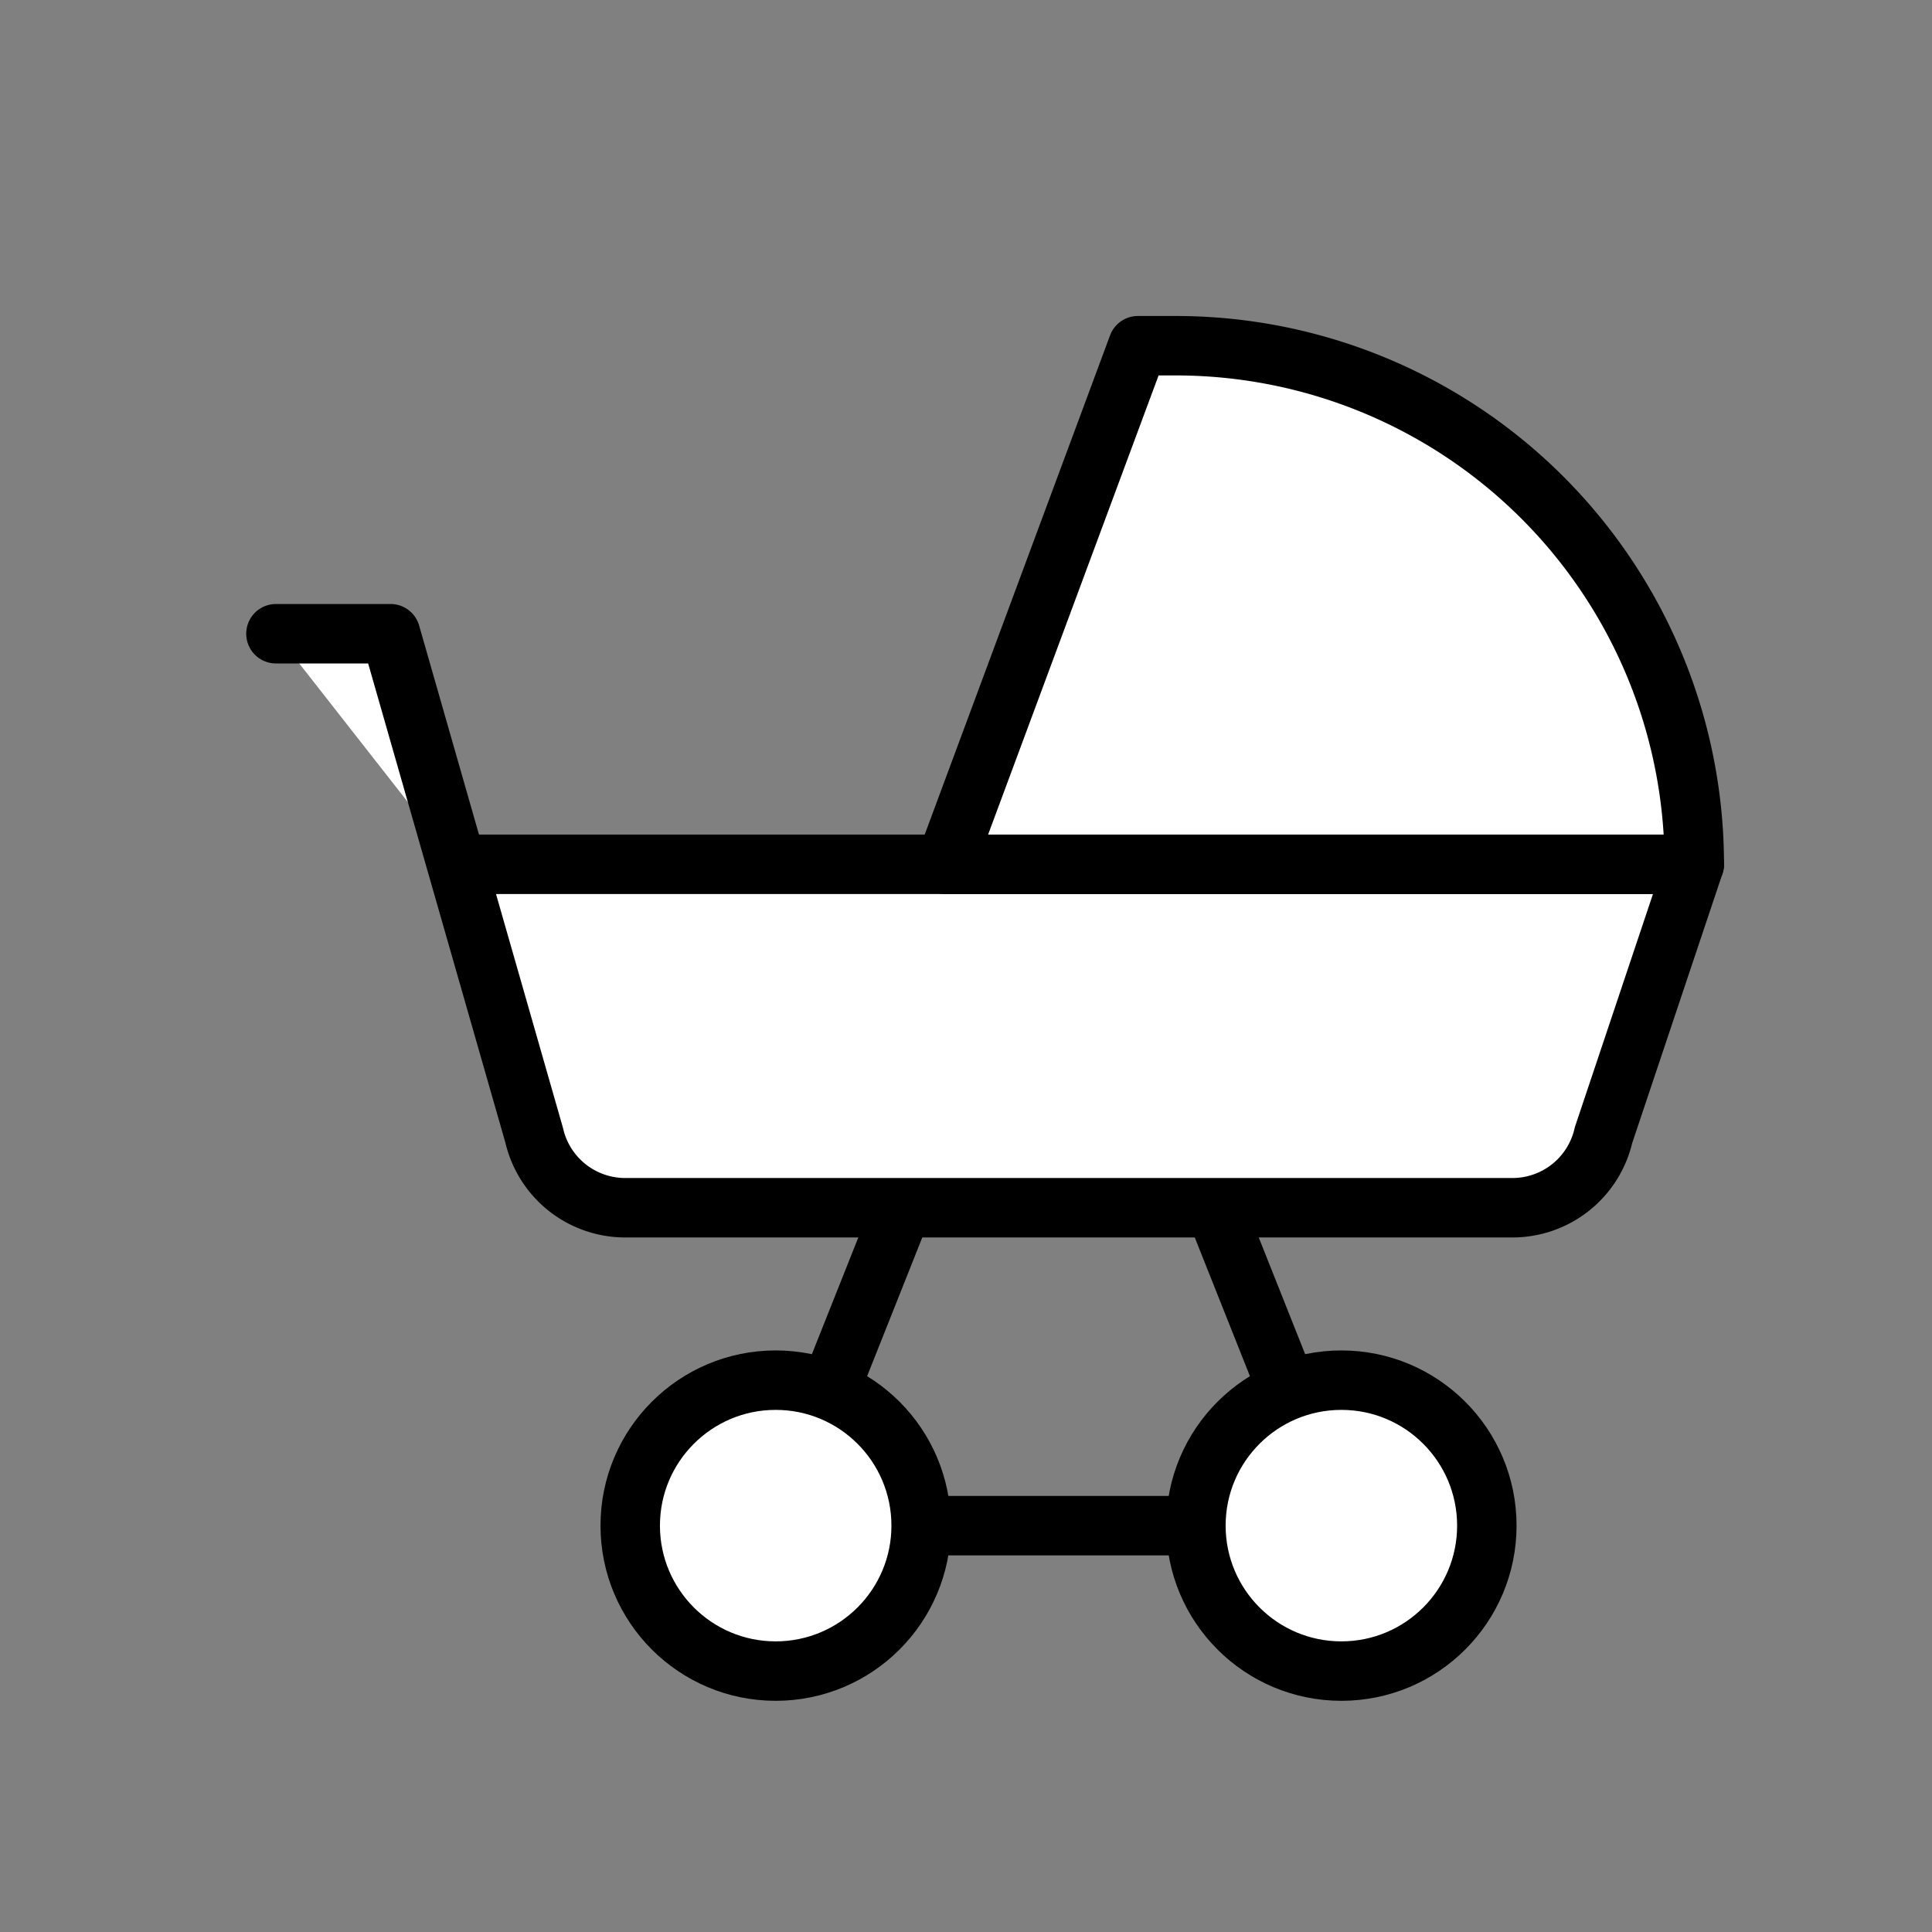 <svg xmlns="http://www.w3.org/2000/svg" width="65" height="65" viewBox="0 0 65 65">
  <rect x="0" y="0" width="65" height="65" fill="#808080" stroke="none"/>
  <g id="그룹_3613" data-name="그룹 3613" transform="translate(-1273 -2215)">
    <g id="그룹_3601" data-name="그룹 3601" transform="translate(887.577 -1031.828)">
      <rect id="사각형_2768" data-name="사각형 2768" width="65" height="65" transform="translate(385.423 3246.829)" fill="none"/>
      <g id="그룹_3600" data-name="그룹 3600">
        <path id="패스_2101" data-name="패스 2101" d="M411.52,3298.157h19.032l-9.516-23.927Z" fill="none" stroke="#000" stroke-linecap="round" stroke-linejoin="round" stroke-width="2"/>
        <path id="패스_2102" data-name="패스 2102" d="M400.784,3275.906h41.641l-3.054,9.114a3.143,3.143,0,0,1-3.063,2.441H406.457a3.143,3.143,0,0,1-3.063-2.441l-4.831-16.871h-3.856" fill="#fff" stroke="#000" stroke-linecap="round" stroke-linejoin="round" stroke-width="2"/>
        <path id="패스_2103" data-name="패스 2103" d="M442.425,3275.906h0a17.446,17.446,0,0,0-17.446-17.447h-1.272l-6.478,17.447Z" fill="#fff" stroke="#000" stroke-linecap="round" stroke-linejoin="round" stroke-width="2"/>
        <circle id="타원_3381" data-name="타원 3381" cx="4.894" cy="4.894" r="4.894" transform="translate(406.626 3293.262)" fill="#fff" stroke="#000" stroke-linecap="round" stroke-linejoin="round" stroke-width="2"/>
        <circle id="타원_3382" data-name="타원 3382" cx="4.894" cy="4.894" r="4.894" transform="translate(425.658 3293.262)" fill="#fff" stroke="#000" stroke-linecap="round" stroke-linejoin="round" stroke-width="2"/>
      </g>
    </g>
  </g>
</svg>
